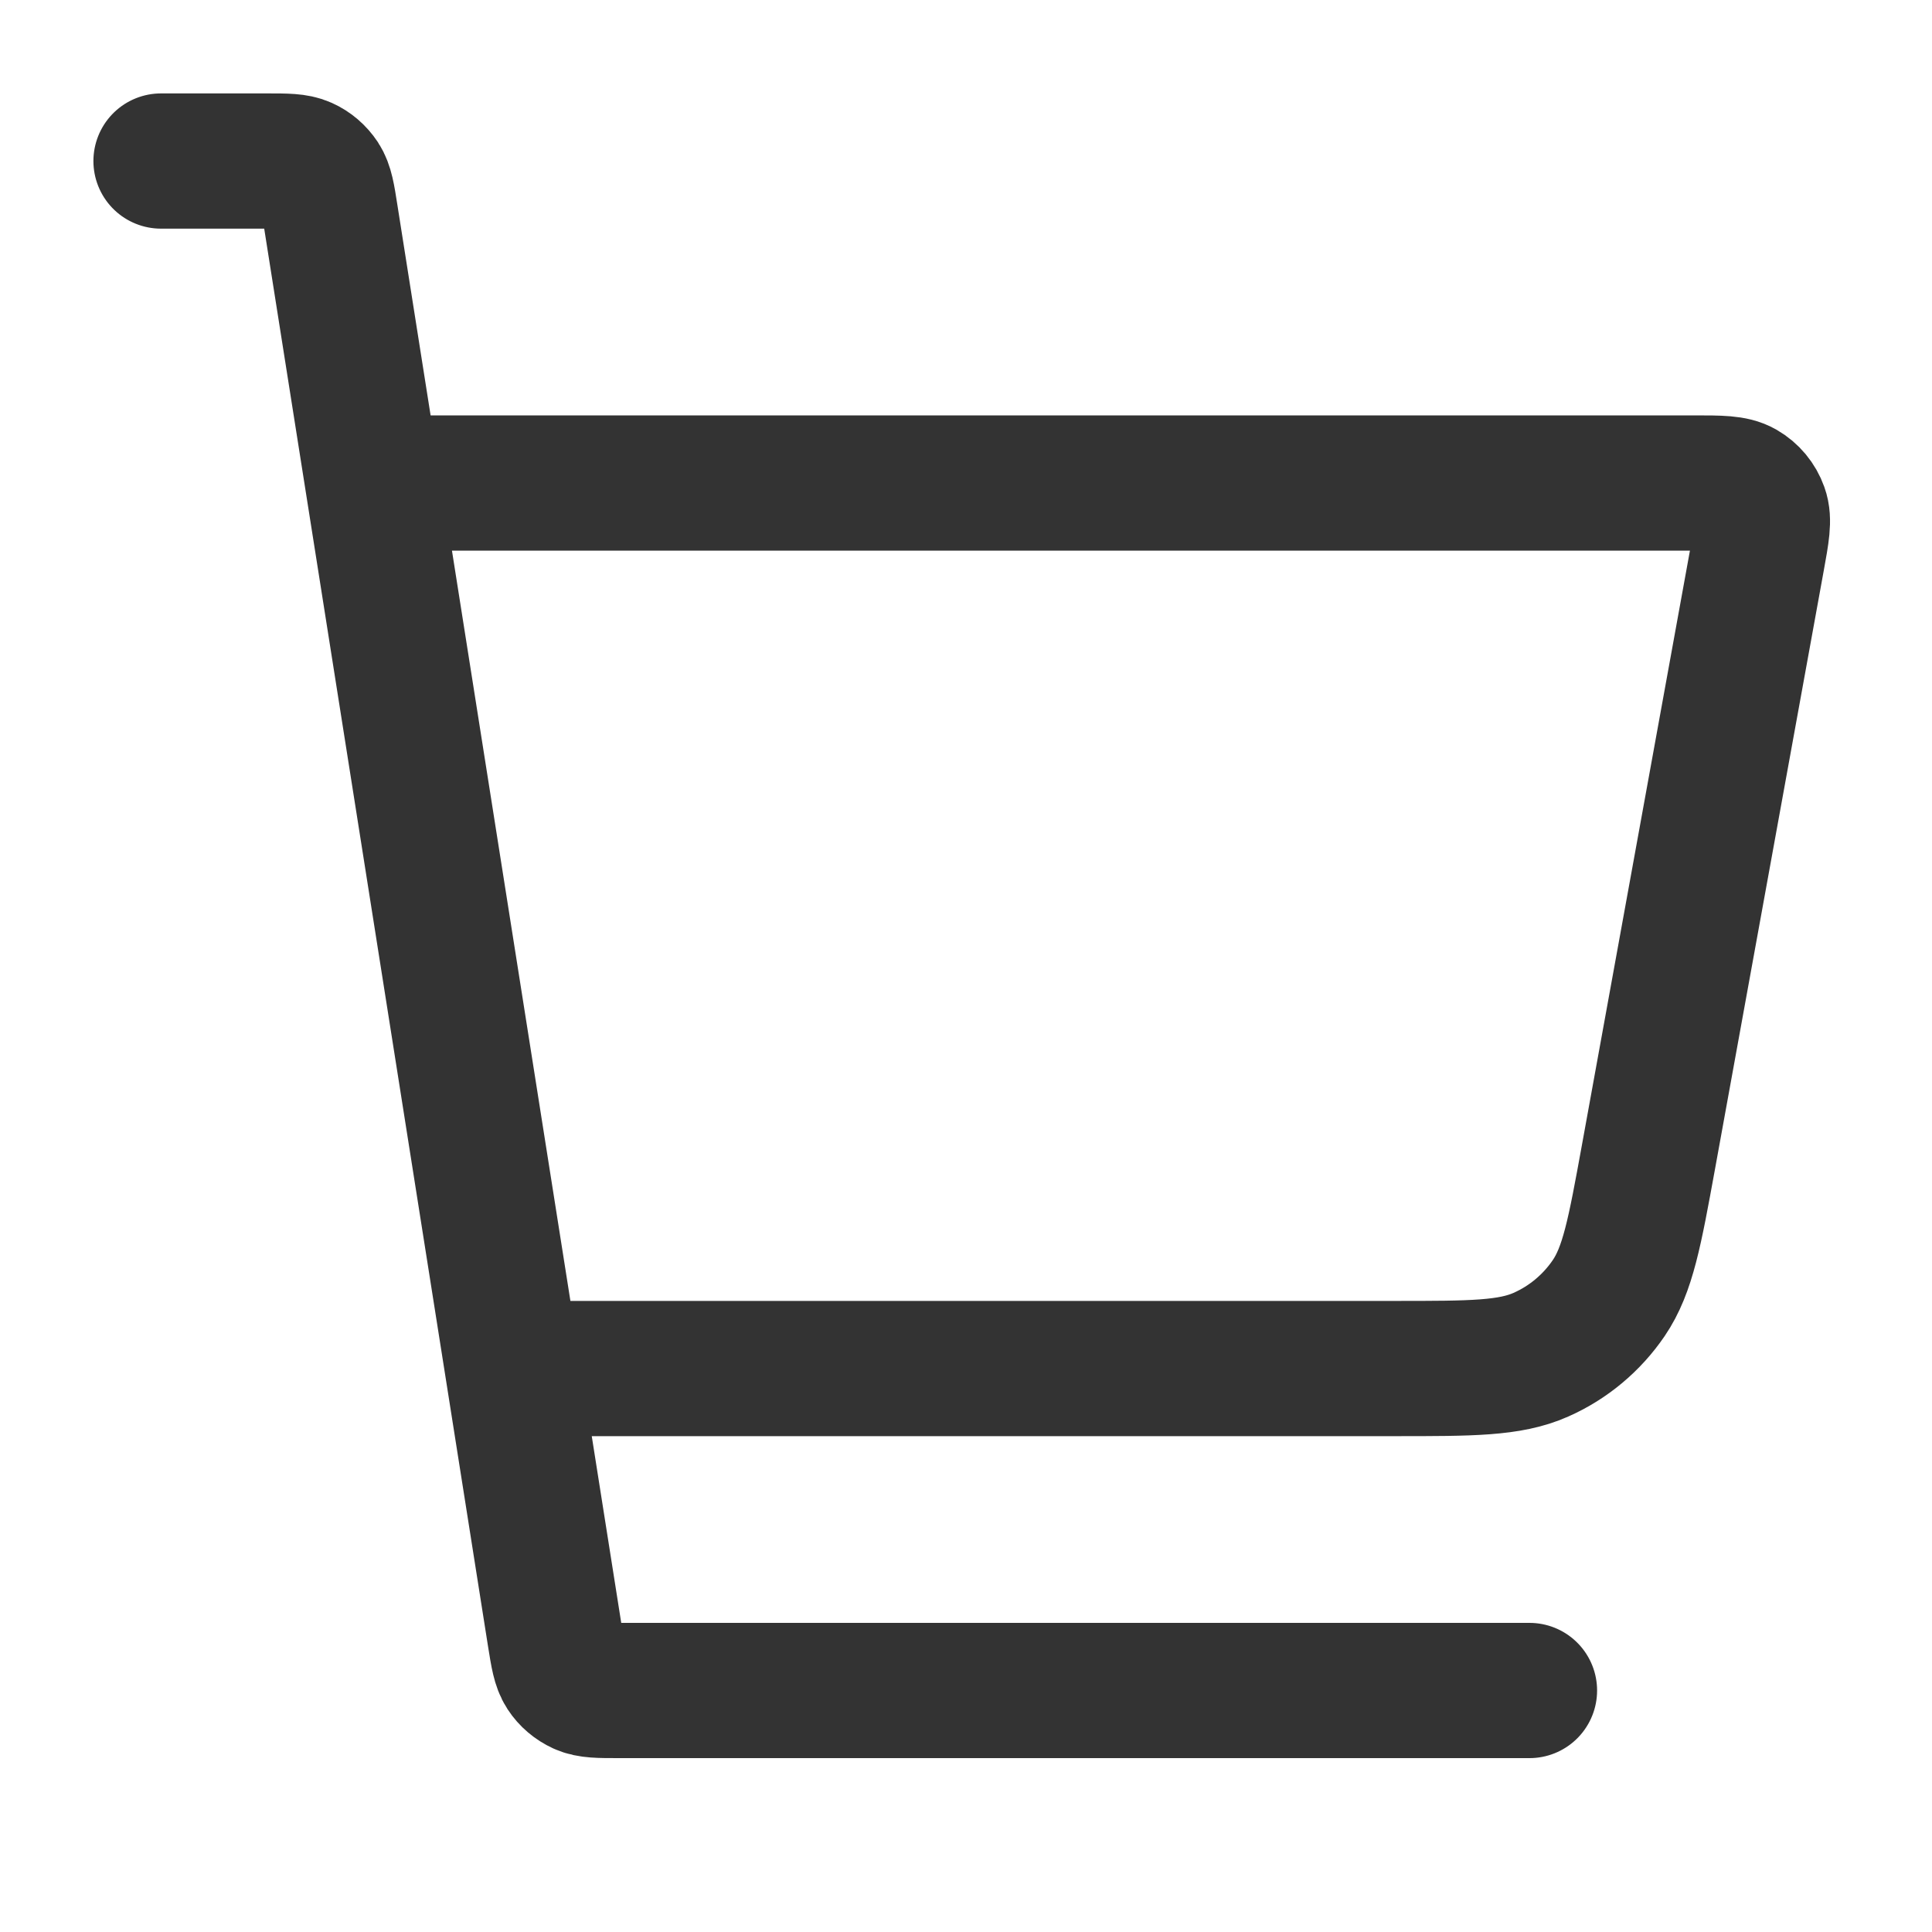 <svg width="20" height="20" viewBox="0 0 20 20" fill="none" xmlns="http://www.w3.org/2000/svg">
<path d="M5.417 14.167H14.441C15.233 14.167 15.629 14.167 15.951 14.024C16.236 13.898 16.479 13.694 16.654 13.437C16.852 13.145 16.923 12.756 17.065 11.977L18.19 5.786C18.239 5.516 18.264 5.381 18.226 5.276C18.193 5.183 18.128 5.105 18.043 5.056C17.946 5 17.809 5 17.535 5H4.167M1.667 1.667H2.764C2.966 1.667 3.067 1.667 3.149 1.704C3.221 1.736 3.282 1.789 3.326 1.855C3.375 1.93 3.391 2.03 3.422 2.229L5.744 16.937C5.776 17.137 5.792 17.237 5.841 17.312C5.884 17.378 5.946 17.43 6.018 17.463C6.1 17.5 6.201 17.5 6.403 17.5H15.833" stroke="#333333" stroke-width="1.4" stroke-linecap="round" stroke-linejoin="round"/>
</svg>
